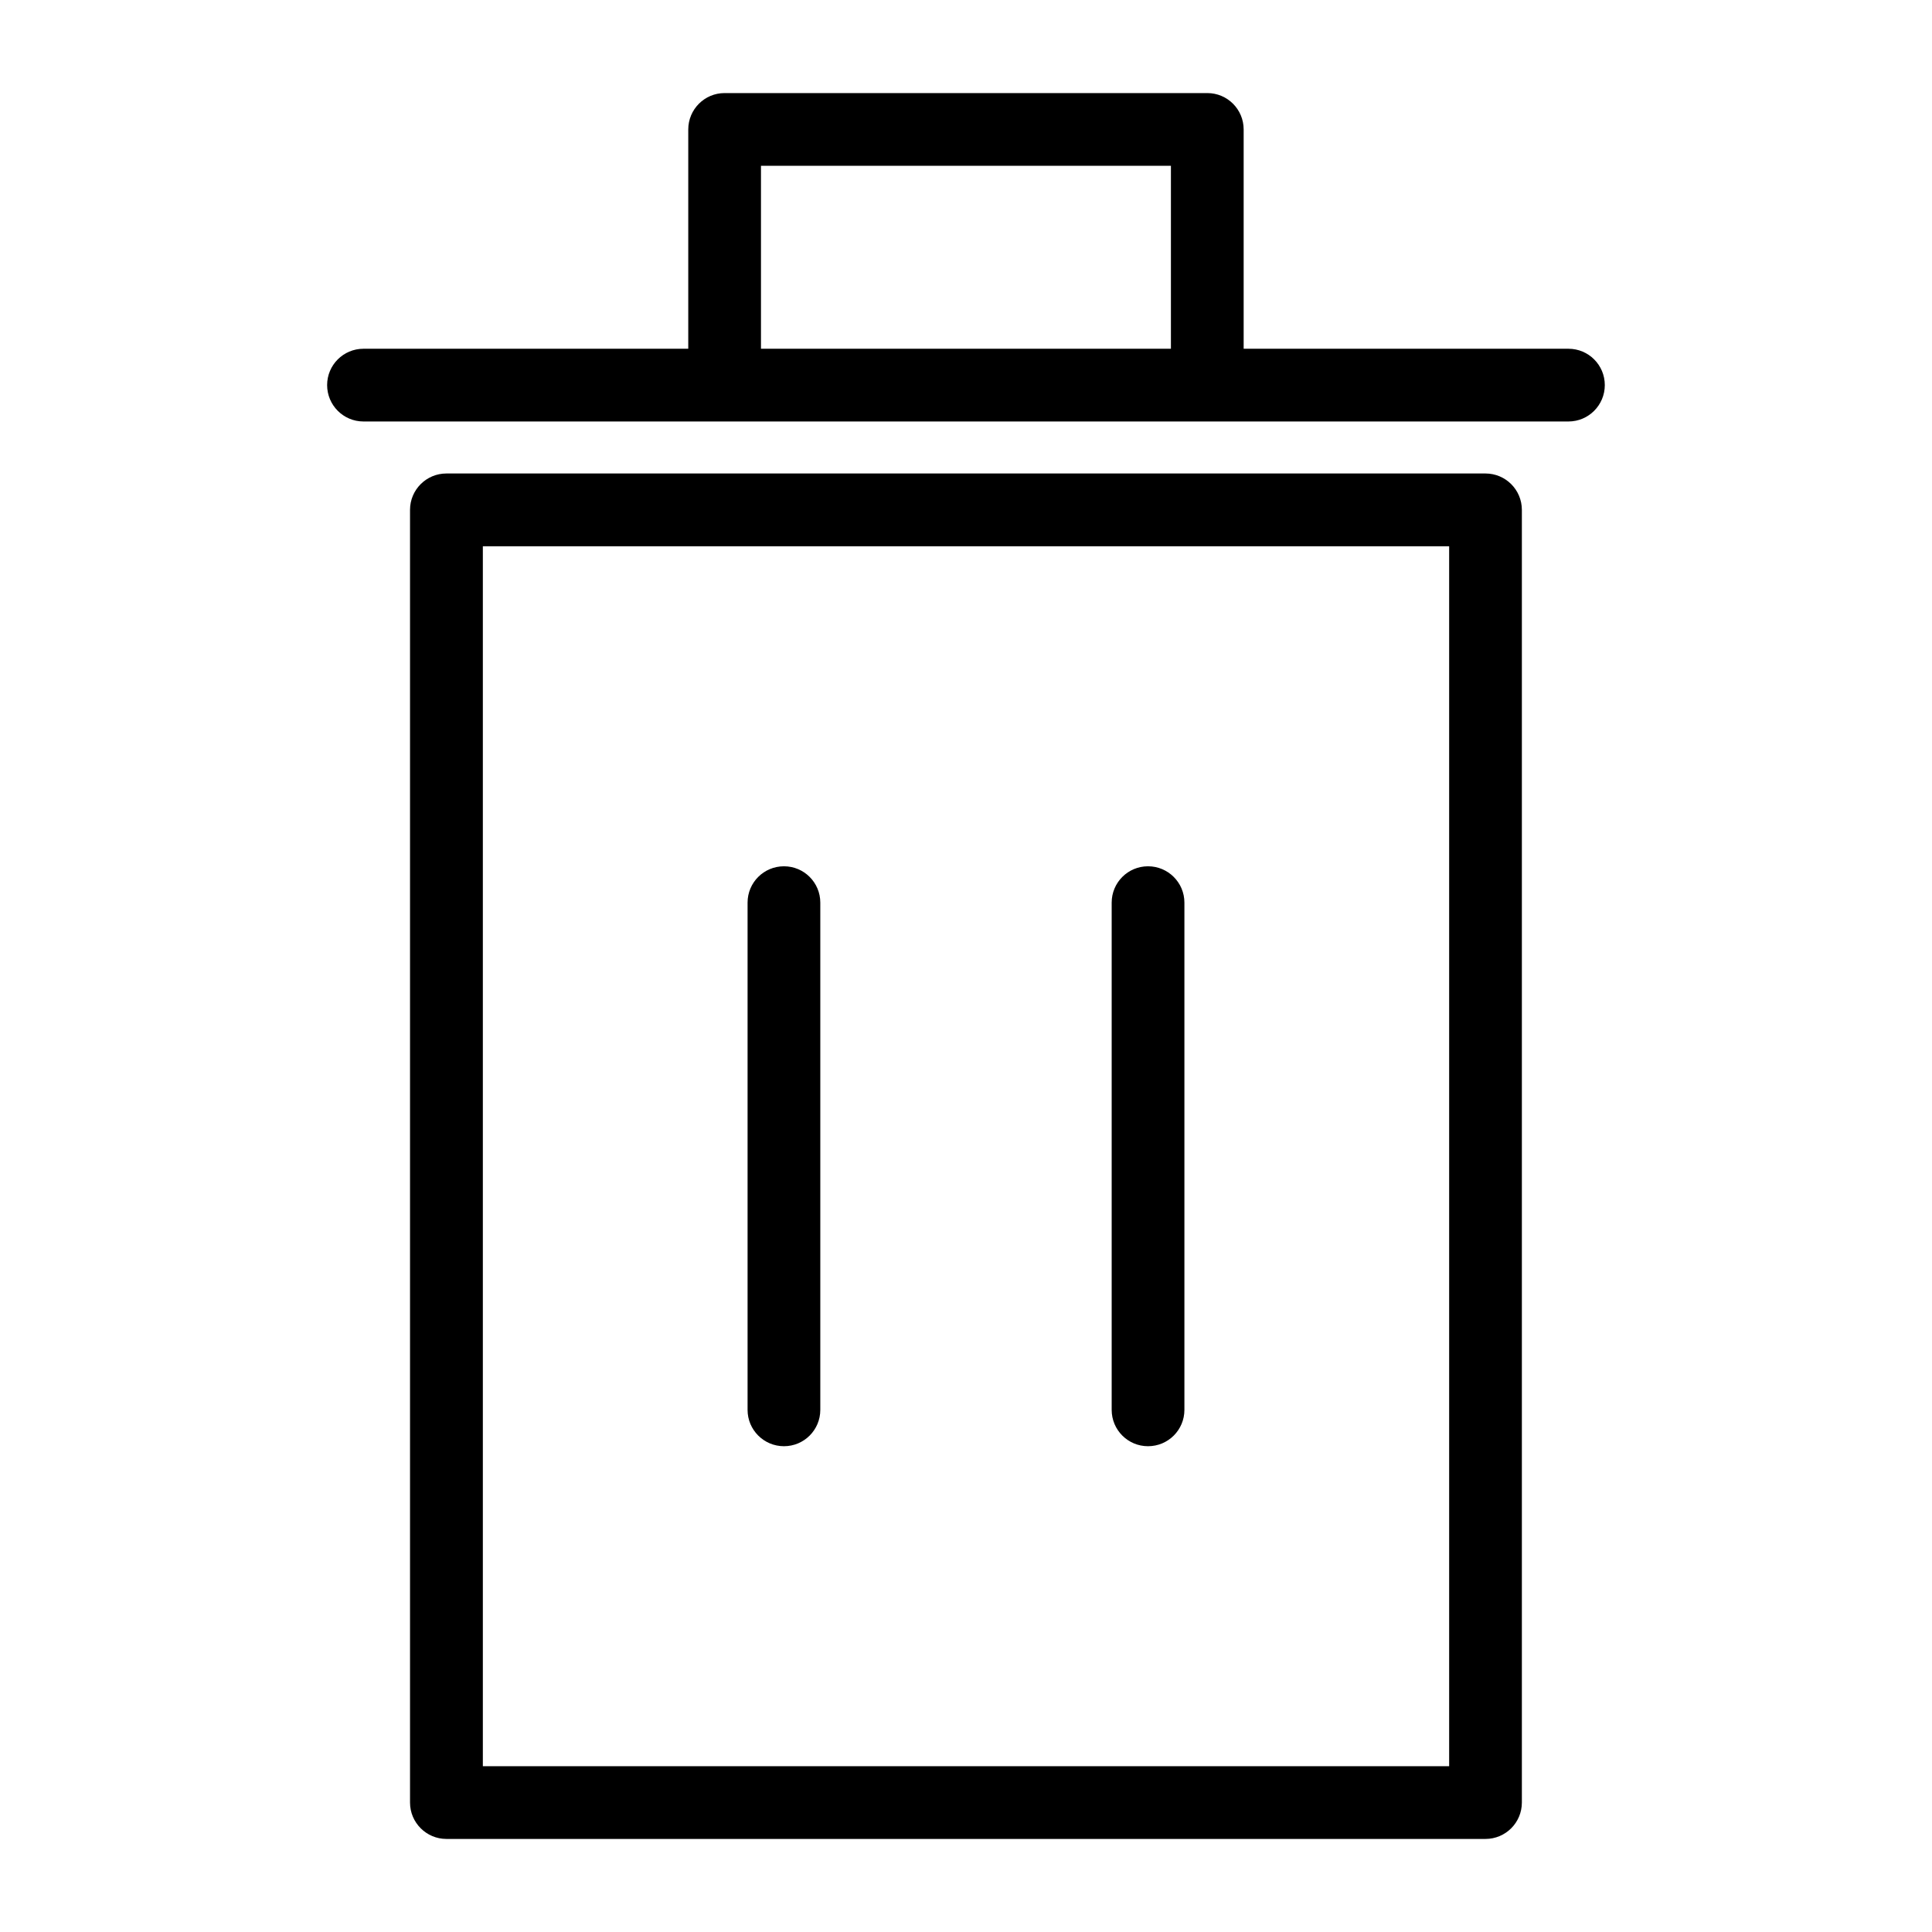 <?xml version="1.0" encoding="UTF-8"?>
<!-- Uploaded to: ICON Repo, www.svgrepo.com, Generator: ICON Repo Mixer Tools -->
<svg fill="#000000" width="800px" height="800px" version="1.1" viewBox="144 144 512 512" xmlns="http://www.w3.org/2000/svg">
 <path d="m528.04 288.77h-256.08v323.3h256.08zm-89.434 94.434c0-5.32 4.309-9.629 9.629-9.629s9.645 4.309 9.645 9.629v134.43c0 5.32-4.309 9.629-9.645 9.629-5.32 0-9.629-4.309-9.629-9.629zm-96.492 0c0-5.32 4.309-9.629 9.645-9.629 5.32 0 9.629 4.309 9.629 9.629v134.43c0 5.32-4.309 9.629-9.629 9.629-5.32 0-9.645-4.309-9.645-9.629zm-15.719-146.78v-58.113c0-5.32 4.309-9.645 9.629-9.645h127.93c5.32 0 9.629 4.309 9.629 9.645v58.113h86.078c5.32 0 9.629 4.309 9.629 9.629 0 5.32-4.309 9.645-9.629 9.645h-319.34c-5.32 0-9.629-4.324-9.629-9.645 0-5.32 4.309-9.629 9.629-9.629h86.078zm127.91 0v-48.488h-108.64v48.488zm-192 33.055h275.36c5.32 0 9.645 4.309 9.645 9.645v342.57c0 5.32-4.309 9.645-9.645 9.645h-275.36c-5.32 0-9.645-4.324-9.645-9.645v-342.57c0-5.32 4.309-9.645 9.645-9.645z"/>
</svg>